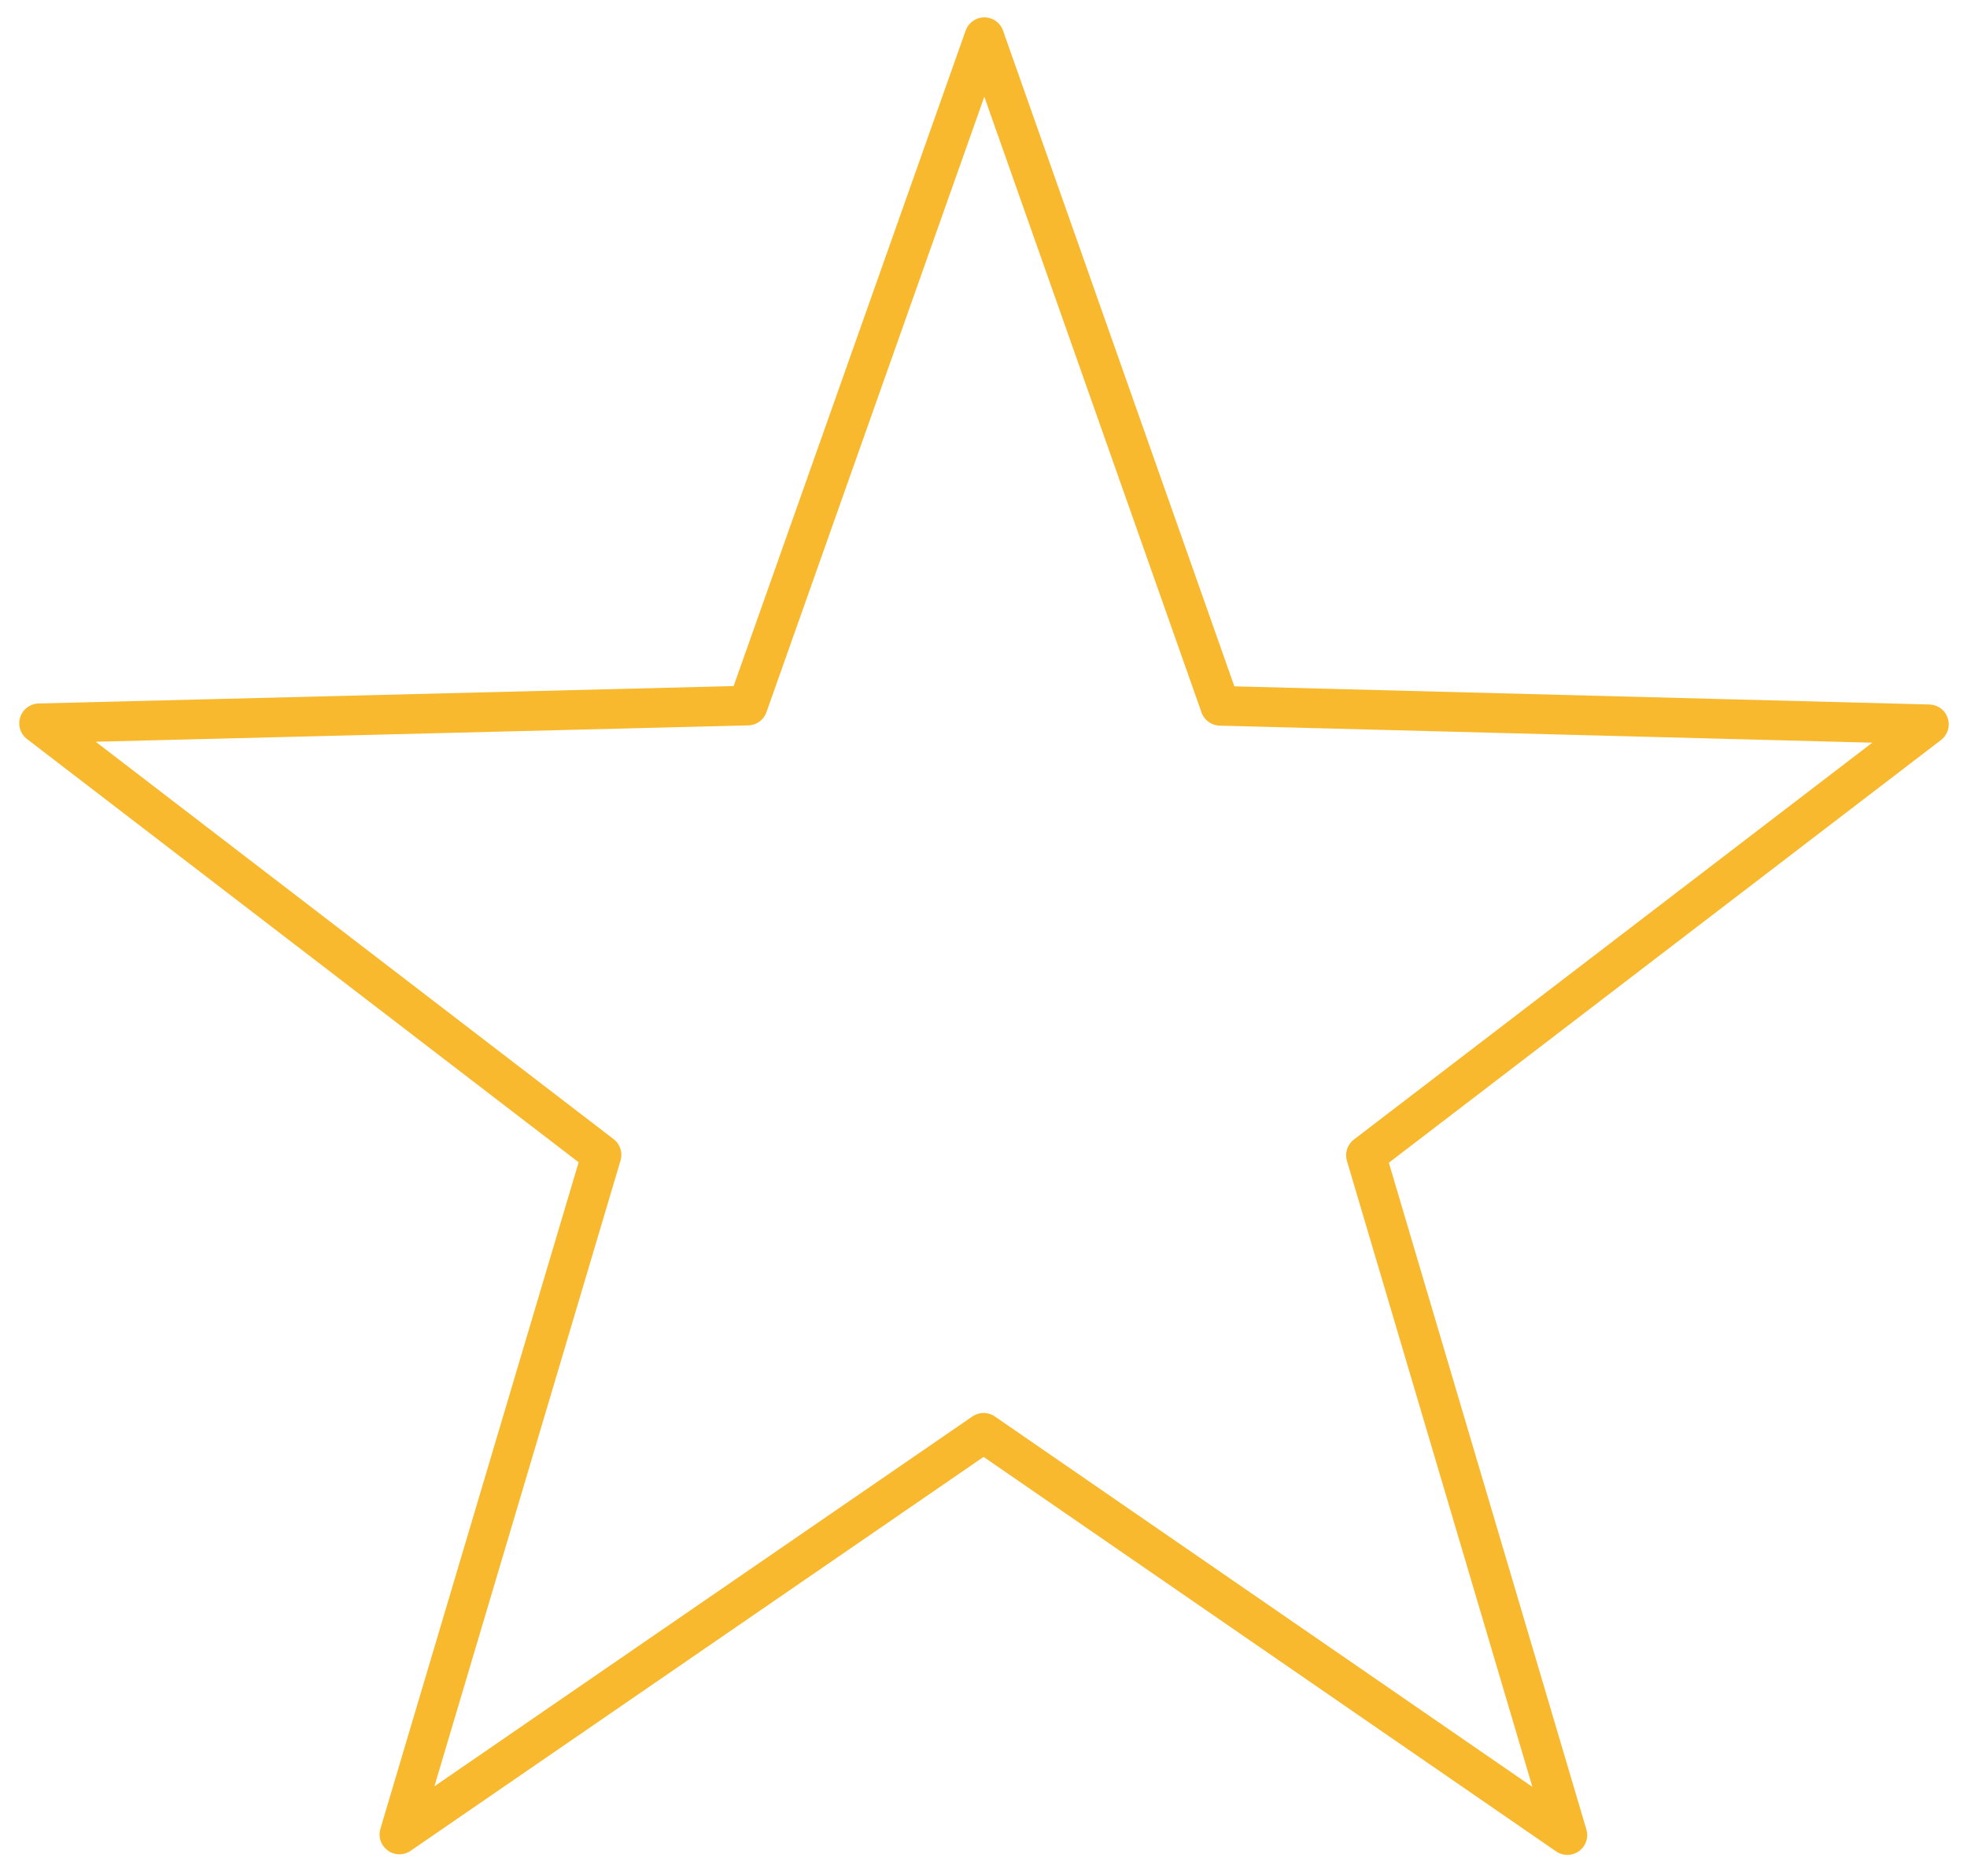 <svg xmlns="http://www.w3.org/2000/svg" width="496" height="473" viewBox="0 0 496 473">
  <defs>
    <style>
      .cls-1 {
        fill: #f8b92e;
        fill-opacity: 0;
        stroke: #f8b92e;
        stroke-linejoin: round;
        stroke-width: 10px;
        fill-rule: evenodd;
      }
    </style>
  </defs>
  <path id="Polygon_1" data-name="Polygon 1" class="cls-1" d="M395.226,462.665l-147.2-101.418L100.715,462.508l50.967-171.337L9.856,182.363l178.7-4.473L248.213,9.382l59.476,168.572,178.7,4.664L344.442,291.274Z"/>
</svg>
